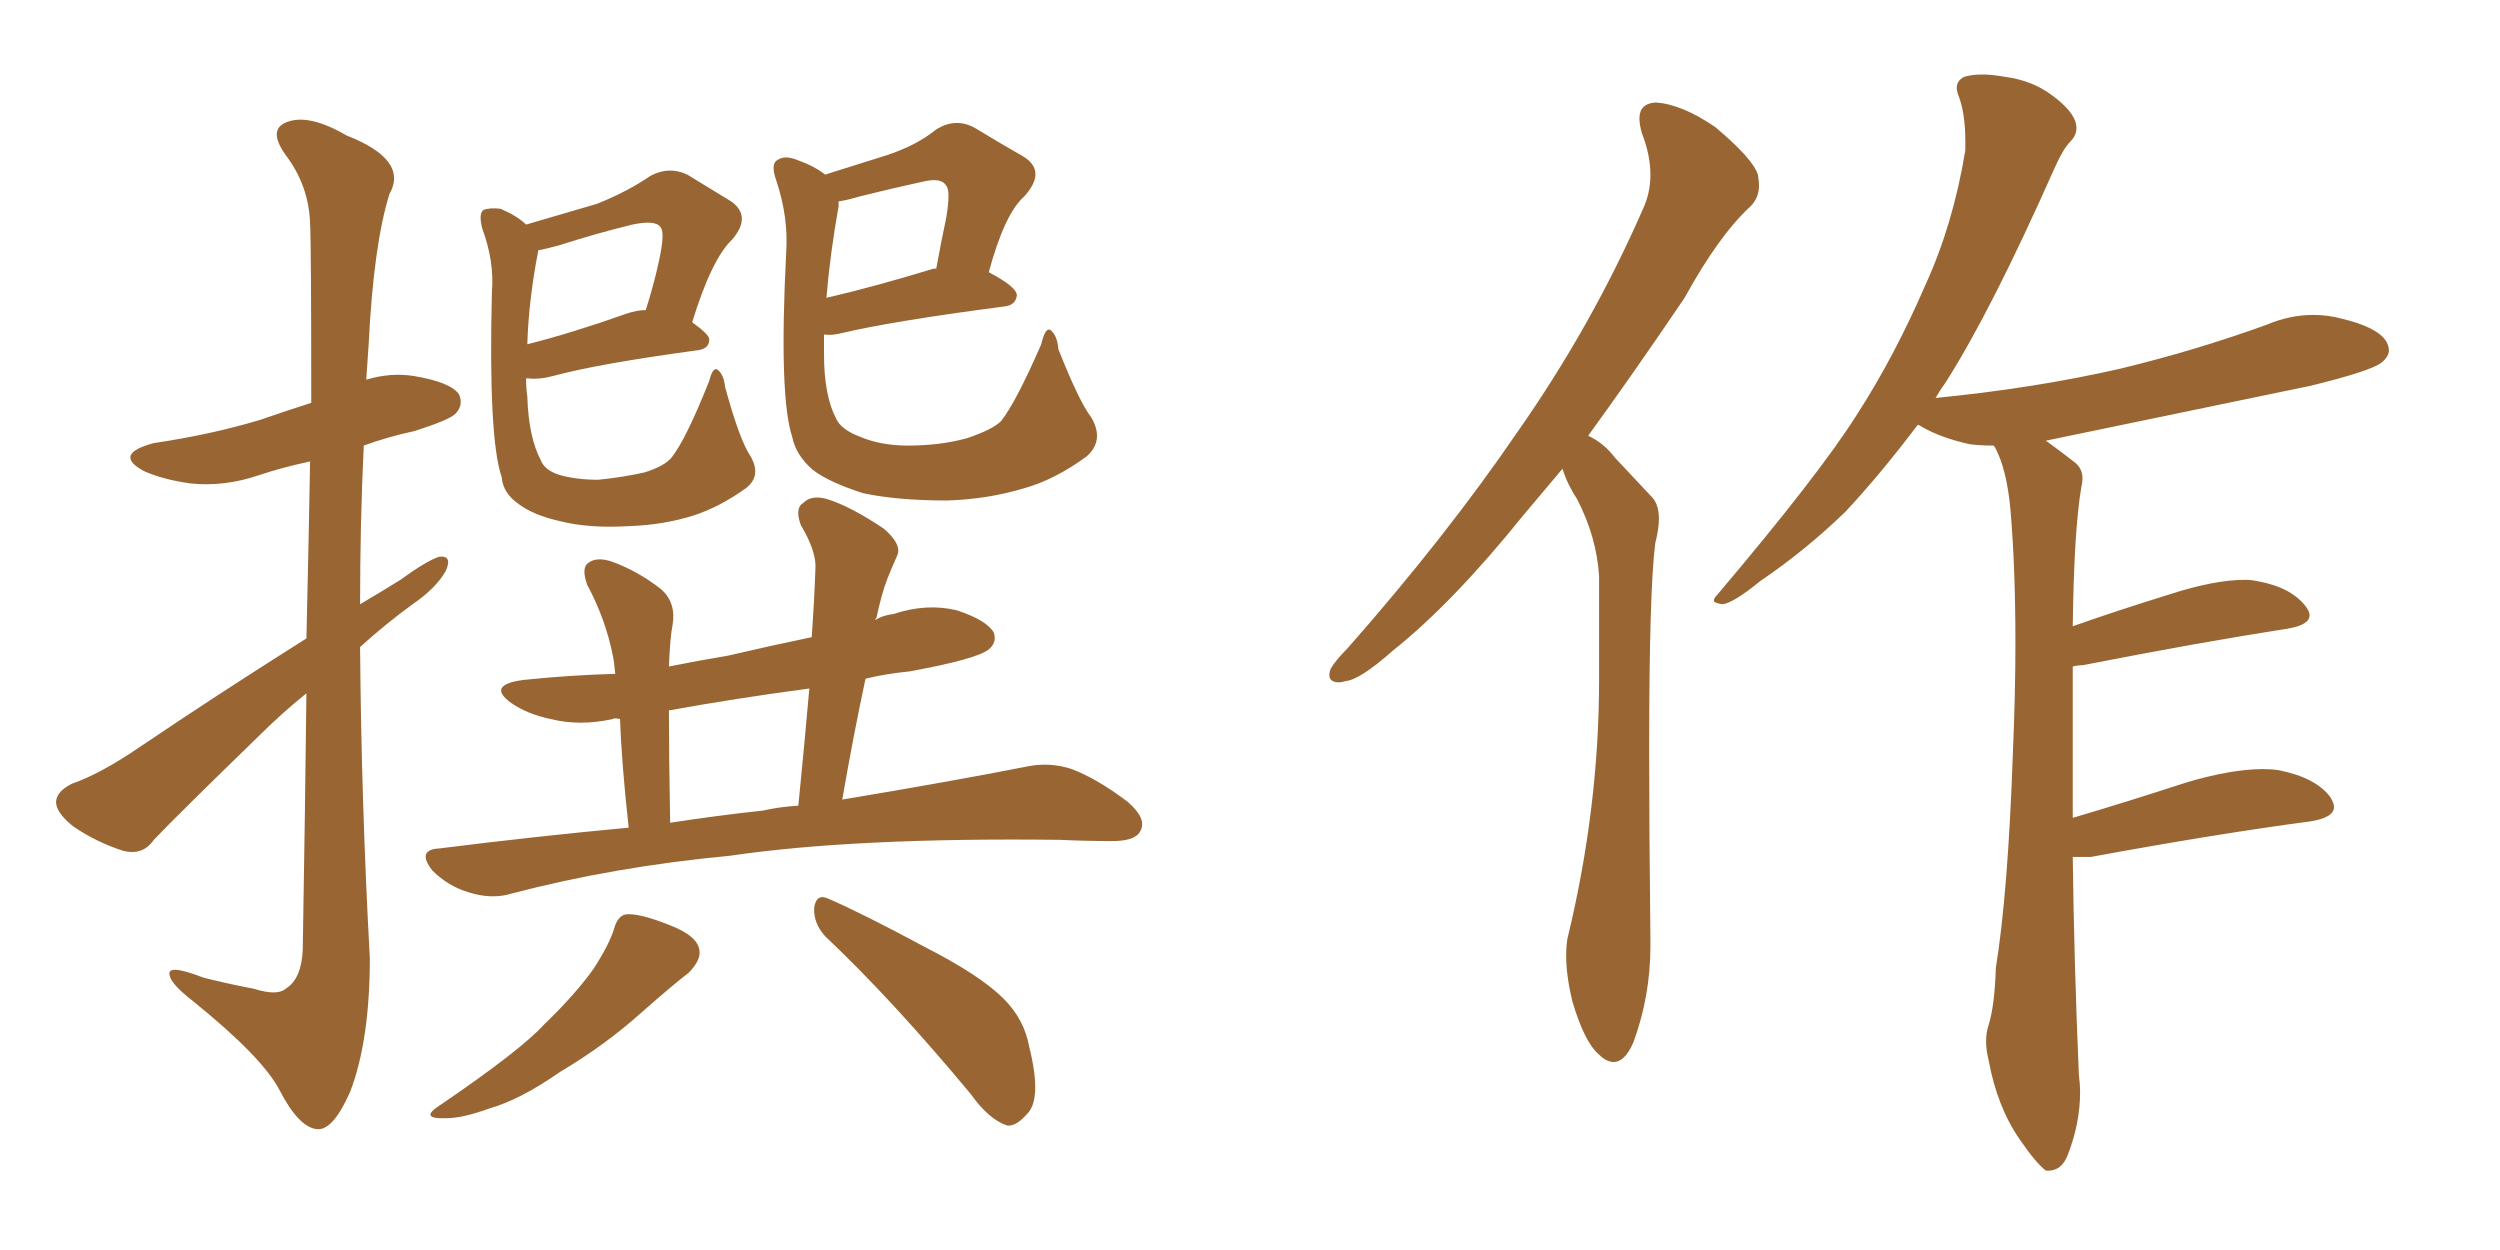 <svg xmlns="http://www.w3.org/2000/svg" xmlns:xlink="http://www.w3.org/1999/xlink" width="300" height="150"><path fill="#996633" padding="10" d="M36.77 76.61L36.77 76.61Q37.06 64.31 37.21 55.37L37.21 55.37Q33.84 56.10 31.20 56.98L31.20 56.98Q26.95 58.45 22.85 58.01L22.85 58.01Q19.63 57.57 17.29 56.54L17.29 56.54Q13.48 54.49 18.46 53.17L18.46 53.17Q25.34 52.15 31.20 50.39L31.20 50.39Q34.13 49.37 37.35 48.34L37.35 48.34Q37.35 29.15 37.21 26.81L37.21 26.81Q37.06 22.27 34.28 18.60L34.28 18.60Q32.08 15.53 34.42 14.65L34.42 14.65Q37.06 13.62 41.60 16.26L41.60 16.26Q49.07 19.19 46.73 23.29L46.73 23.29Q44.82 29.44 44.24 41.31L44.24 41.31Q44.09 43.36 43.95 45.56L43.95 45.56Q46.88 44.68 49.66 45.12L49.66 45.12Q54.05 45.85 55.08 47.31L55.08 47.31Q55.66 48.63 54.64 49.66L54.64 49.66Q53.91 50.39 49.80 51.71L49.80 51.71Q46.44 52.44 43.65 53.47L43.65 53.47Q43.21 62.84 43.21 72.51L43.21 72.51Q45.70 71.04 48.05 69.58L48.05 69.58Q51.27 67.24 52.73 66.80L52.73 66.80Q54.35 66.65 53.47 68.55L53.47 68.55Q52.29 70.61 49.51 72.51L49.51 72.51Q46.29 74.85 43.21 77.64L43.21 77.64Q43.36 96.39 44.38 114.99L44.38 114.99Q44.38 124.80 42.04 130.96L42.04 130.96Q39.99 135.64 38.09 135.50L38.09 135.50Q35.89 135.35 33.54 130.81L33.54 130.81Q31.49 126.86 23.14 120.12L23.14 120.12Q20.51 118.07 20.36 117.04L20.36 117.04Q19.92 115.58 24.46 117.33L24.46 117.33Q27.39 118.07 30.47 118.65L30.47 118.65Q33.25 119.53 34.28 118.65L34.28 118.65Q36.18 117.48 36.33 113.96L36.33 113.96Q36.62 96.83 36.77 83.20L36.77 83.20Q33.84 85.55 31.05 88.33L31.05 88.33Q21.09 98.00 18.46 100.78L18.46 100.78Q17.14 102.69 14.79 102.10L14.79 102.10Q11.57 101.07 8.79 99.17L8.79 99.17Q6.59 97.41 6.74 96.09L6.74 96.09Q6.88 94.92 8.64 94.04L8.64 94.04Q12.01 92.87 16.55 89.79L16.55 89.79Q26.07 83.35 36.77 76.61ZM90.09 54.79L90.09 54.79Q91.41 57.13 89.50 58.59L89.50 58.59Q86.43 60.79 83.35 61.82L83.35 61.82Q79.69 62.99 75.59 63.13L75.59 63.13Q70.75 63.43 67.24 62.55L67.24 62.55Q64.01 61.82 62.26 60.50L62.26 60.50Q60.35 59.18 60.21 57.28L60.21 57.28Q58.59 52.59 59.03 35.01L59.03 35.01Q59.33 31.35 57.86 27.39L57.86 27.39Q57.42 25.63 58.01 25.20L58.01 25.20Q58.74 24.90 60.06 25.05L60.06 25.05Q62.11 25.93 63.13 26.95L63.13 26.95Q68.12 25.49 71.63 24.46L71.63 24.46Q75.29 23.00 78.08 21.09L78.08 21.09Q80.27 19.92 82.47 20.95L82.47 20.95Q85.55 22.85 87.74 24.17L87.74 24.17Q90.23 25.93 87.89 28.71L87.89 28.71Q85.40 31.05 83.06 38.67L83.06 38.67Q85.11 40.14 85.11 40.72L85.11 40.72Q85.11 41.89 83.64 42.04L83.64 42.04Q71.78 43.65 66.36 45.12L66.36 45.12Q64.75 45.56 63.43 45.41L63.43 45.41Q63.28 45.41 63.13 45.41L63.13 45.41Q63.13 46.58 63.28 47.61L63.28 47.61Q63.43 52.44 64.89 55.22L64.89 55.22Q65.33 56.40 67.09 56.98L67.09 56.98Q69.14 57.57 71.78 57.57L71.78 57.57Q74.71 57.28 77.34 56.69L77.34 56.69Q79.69 55.96 80.57 54.93L80.57 54.93Q82.32 52.73 85.11 45.70L85.11 45.70Q85.55 43.95 86.13 44.38L86.13 44.38Q86.87 44.97 87.01 46.44L87.01 46.44Q88.77 52.88 90.09 54.79ZM64.60 30.03L64.60 30.03Q63.43 36.04 63.28 41.31L63.28 41.31Q68.55 39.99 75.15 37.65L75.15 37.65Q76.46 37.21 77.49 37.21L77.49 37.21Q78.52 33.98 79.10 31.20L79.10 31.20Q79.83 27.83 79.25 27.25L79.25 27.25Q78.66 26.37 75.88 26.95L75.88 26.95Q71.63 27.98 67.09 29.44L67.09 29.44Q65.48 29.88 64.60 30.03ZM130.96 50.10L130.96 50.10Q132.57 52.88 130.37 54.79L130.37 54.79Q126.56 57.57 122.90 58.59L122.90 58.59Q118.51 59.91 113.67 60.06L113.67 60.06Q107.67 60.06 103.56 59.18L103.56 59.18Q99.46 57.86 97.56 56.40L97.56 56.40Q95.51 54.64 95.07 52.44L95.07 52.44Q93.46 47.61 94.34 30.32L94.34 30.32Q94.63 26.07 93.16 21.68L93.16 21.68Q92.43 19.63 93.31 19.19L93.31 19.19Q94.19 18.60 95.65 19.19L95.65 19.19Q97.71 19.92 99.02 20.95L99.02 20.95Q103.27 19.63 106.49 18.60L106.49 18.60Q110.01 17.43 112.35 15.53L112.35 15.53Q114.70 14.06 117.04 15.38L117.04 15.38Q120.41 17.43 122.75 18.75L122.75 18.75Q125.68 20.51 122.90 23.58L122.90 23.58Q120.56 25.63 118.65 32.67L118.65 32.67Q122.02 34.42 122.02 35.45L122.02 35.45Q121.88 36.62 120.56 36.77L120.56 36.77Q107.08 38.53 100.93 39.99L100.93 39.99Q99.76 40.28 98.88 40.14L98.88 40.14Q98.88 41.46 98.88 42.48L98.88 42.48Q98.88 47.46 100.34 50.24L100.34 50.24Q100.93 51.56 103.27 52.44L103.27 52.44Q105.76 53.47 108.98 53.47L108.98 53.47Q112.79 53.47 116.02 52.59L116.02 52.59Q119.09 51.56 120.12 50.54L120.12 50.54Q121.88 48.34 124.95 41.31L124.95 41.31Q125.39 39.40 125.98 39.55L125.98 39.55Q126.86 40.14 127.00 41.89L127.00 41.89Q129.49 48.19 130.96 50.10ZM100.63 24.76L100.63 24.76Q99.61 30.47 99.17 35.74L99.17 35.74Q104.88 34.42 112.06 32.23L112.06 32.23Q112.21 32.23 112.35 32.23L112.35 32.23Q112.94 29.00 113.53 26.22L113.53 26.22Q114.11 22.85 113.53 22.27L113.53 22.27Q112.94 21.24 110.60 21.83L110.60 21.83Q107.23 22.56 103.13 23.58L103.13 23.58Q101.66 24.02 100.63 24.17L100.63 24.17Q100.63 24.32 100.63 24.76ZM75.44 99.32L75.44 99.32Q74.56 91.26 74.41 86.28L74.41 86.28Q73.68 86.13 73.54 86.28L73.54 86.28Q69.58 87.16 66.06 86.28L66.06 86.28Q63.28 85.69 61.38 84.38L61.38 84.38Q58.30 82.18 62.84 81.59L62.84 81.59Q68.41 81.01 73.83 80.86L73.83 80.86Q73.68 79.25 73.54 78.66L73.54 78.66Q72.66 74.27 70.46 70.17L70.46 70.17Q69.73 68.12 70.61 67.53L70.61 67.53Q71.63 66.80 73.39 67.38L73.39 67.38Q76.61 68.55 79.39 70.75L79.39 70.75Q81.15 72.36 80.71 75L80.71 75Q80.42 76.32 80.27 79.98L80.27 79.98Q83.94 79.25 87.45 78.66L87.45 78.66Q92.43 77.49 97.41 76.46L97.41 76.46Q97.71 72.22 97.85 68.26L97.85 68.26Q98.00 66.21 96.09 62.99L96.09 62.99Q95.36 60.94 96.39 60.35L96.39 60.35Q97.41 59.33 99.32 59.91L99.32 59.91Q102.10 60.79 106.05 63.43L106.05 63.43Q108.25 65.33 107.67 66.65L107.67 66.65Q107.08 67.97 106.49 69.43L106.49 69.43Q105.76 71.34 105.18 74.12L105.18 74.12Q105.03 74.27 105.03 74.41L105.03 74.41Q105.91 73.83 107.23 73.68L107.23 73.68Q111.18 72.36 114.84 73.24L114.84 73.24Q118.36 74.41 119.24 75.88L119.24 75.88Q119.68 77.05 118.65 77.93L118.65 77.93Q117.19 79.10 109.13 80.57L109.13 80.57Q106.20 80.86 103.86 81.45L103.86 81.45Q102.39 88.33 101.07 95.95L101.07 95.95Q114.26 93.75 123.19 91.99L123.19 91.99Q125.98 91.41 128.61 92.29L128.61 92.29Q131.69 93.46 135.35 96.24L135.35 96.24Q137.70 98.29 136.82 99.76L136.82 99.76Q136.23 100.93 133.45 100.93L133.45 100.93Q130.37 100.93 127.15 100.78L127.15 100.78Q102.54 100.49 87.60 102.69L87.60 102.69Q73.68 104.00 61.38 107.23L61.38 107.23Q59.03 107.96 56.25 107.08L56.25 107.08Q53.76 106.35 51.86 104.44L51.86 104.44Q49.95 101.95 52.73 101.81L52.73 101.81Q64.45 100.34 75.44 99.32ZM91.55 97.27L91.55 97.27Q93.46 96.83 95.80 96.68L95.80 96.68Q96.53 89.36 97.12 82.62L97.12 82.62Q88.33 83.79 80.27 85.25L80.27 85.25Q80.27 90.82 80.42 98.73L80.42 98.73Q86.13 97.85 91.55 97.27ZM73.68 111.47L73.68 111.47Q74.12 109.86 75.15 109.72L75.15 109.72Q76.76 109.57 80.42 111.04L80.42 111.04Q83.79 112.35 83.94 114.11L83.94 114.11Q84.08 115.28 82.62 116.75L82.62 116.75Q80.71 118.21 77.05 121.44L77.05 121.44Q72.66 125.39 67.24 128.61L67.24 128.61Q62.40 131.98 58.74 133.01L58.74 133.01Q55.52 134.18 53.61 134.18L53.61 134.18Q50.10 134.33 52.88 132.57L52.88 132.57Q62.55 125.98 65.33 122.90L65.33 122.90Q68.99 119.38 71.19 116.31L71.19 116.31Q73.10 113.38 73.68 111.47ZM99.02 112.35L99.02 112.35L99.02 112.35Q97.56 110.74 97.71 108.84L97.71 108.84Q98.00 107.23 99.32 107.81L99.32 107.81Q103.42 109.57 111.04 113.67L111.04 113.67Q117.63 117.04 120.41 119.82L120.41 119.82Q122.90 122.31 123.49 125.54L123.49 125.54Q125.10 131.98 123.19 133.74L123.19 133.74Q121.88 135.21 120.85 135.06L120.85 135.06Q118.65 134.33 116.46 131.25L116.46 131.25Q107.08 119.97 99.02 112.35ZM187.50 56.25L187.50 56.25Q185.01 59.18 182.81 61.82L182.81 61.82Q174.32 72.36 167.14 78.08L167.14 78.08Q163.18 81.59 161.43 81.74L161.43 81.74Q160.99 81.88 160.69 81.88L160.69 81.88Q159.52 81.88 159.52 81.01L159.52 81.01Q159.52 80.71 159.67 80.27L159.67 80.27Q160.25 79.25 161.72 77.78L161.72 77.78Q173.58 64.31 182.08 51.86L182.08 51.86Q191.02 39.11 197.17 25.05L197.17 25.05Q198.05 23.14 198.05 20.95L198.05 20.95Q198.05 18.60 197.02 15.97L197.02 15.97Q196.73 14.94 196.73 14.21L196.73 14.21Q196.73 12.45 198.63 12.30L198.63 12.30Q201.71 12.45 205.81 15.23L205.81 15.23Q210.35 19.04 210.94 20.95L210.94 20.95Q211.08 21.68 211.08 22.27L211.08 22.27Q211.08 23.73 210.06 24.76L210.06 24.76Q206.25 28.27 202.15 35.74L202.15 35.74Q196.00 44.82 190.58 52.29L190.58 52.29Q192.48 53.17 193.80 54.93L193.80 54.93Q195.70 56.98 198.34 59.77L198.34 59.77Q199.07 60.64 199.07 62.26L199.07 62.26Q199.07 63.43 198.63 65.19L198.63 65.19Q197.90 70.90 197.90 90.09L197.90 90.09Q197.90 99.76 198.05 112.65L198.05 112.65L198.05 113.53Q198.05 119.53 196.00 125.10L196.00 125.10Q194.97 127.44 193.65 127.44L193.65 127.44Q192.77 127.44 191.89 126.56L191.89 126.56Q190.14 125.10 188.67 120.12L188.67 120.12Q187.94 117.04 187.94 114.70L187.94 114.70Q187.94 113.53 188.09 112.65L188.09 112.65Q191.89 96.97 191.89 81.59L191.89 81.59L191.89 69.14Q191.60 64.45 189.26 59.91L189.26 59.91Q188.09 58.15 187.50 56.25ZM250.93 102.83L250.93 102.83L248.73 102.83Q248.88 115.14 249.46 128.91L249.46 128.91Q249.61 130.08 249.61 131.10L249.61 131.10Q249.61 134.77 248.14 138.57L248.14 138.57Q247.41 140.48 245.80 140.48L245.80 140.48L245.51 140.48Q244.34 139.60 242.43 136.82L242.43 136.82Q239.65 132.86 238.62 127.15L238.62 127.15Q238.33 125.98 238.33 124.95L238.33 124.95Q238.33 123.93 238.62 123.05L238.62 123.05Q239.36 120.70 239.50 116.16L239.50 116.16Q240.97 107.08 241.55 90.23L241.55 90.23Q241.85 83.20 241.85 77.20L241.85 77.20Q241.85 68.12 241.26 61.23L241.26 61.23Q240.82 56.25 239.36 53.61L239.36 53.61L239.21 53.47Q237.74 53.47 236.43 53.32L236.43 53.32Q233.06 52.59 230.71 51.27L230.71 51.27Q230.27 50.98 230.13 50.98L230.13 50.98Q225.59 56.98 221.48 61.38L221.48 61.38Q216.65 66.06 211.23 69.73L211.23 69.73Q208.01 72.36 206.69 72.51L206.69 72.51Q205.66 72.36 205.66 72.07L205.66 72.07Q205.66 71.78 206.10 71.34L206.10 71.34Q218.26 56.98 222.80 49.80L222.80 49.80Q227.34 42.77 231.01 34.28L231.01 34.28Q234.38 26.95 235.84 18.02L235.84 18.02L235.84 16.99Q235.84 13.77 235.11 11.72L235.11 11.72Q234.81 10.99 234.81 10.55L234.81 10.55Q234.81 9.67 235.69 9.23L235.69 9.23Q236.57 8.94 237.89 8.94L237.89 8.94Q239.06 8.94 240.67 9.23L240.67 9.23Q243.90 9.67 246.24 11.43L246.24 11.43Q248.44 13.04 249.02 14.50L249.02 14.50Q249.17 14.94 249.17 15.38L249.17 15.38Q249.17 16.26 248.44 16.99L248.44 16.99Q247.56 17.87 246.53 20.21L246.53 20.21Q238.92 37.35 233.50 45.85L233.50 45.85Q232.76 46.88 232.18 47.90L232.18 47.90Q232.18 47.75 232.32 47.75L232.32 47.75Q244.19 46.58 254.44 44.24L254.44 44.24Q263.53 42.04 272.02 38.96L272.02 38.96Q274.80 37.79 277.59 37.79L277.59 37.79Q279.35 37.79 280.96 38.23L280.96 38.23Q285.35 39.26 286.38 41.02L286.38 41.02Q286.67 41.60 286.67 42.04L286.67 42.04Q286.67 42.77 285.79 43.51L285.79 43.51Q284.47 44.53 277.29 46.29L277.29 46.29Q261.04 49.66 245.51 52.88L245.51 52.88Q247.12 54.05 249.02 55.52L249.02 55.52Q249.90 56.25 249.90 57.42L249.90 57.42Q249.90 57.86 249.76 58.45L249.76 58.45Q248.88 63.57 248.73 75.15L248.73 75.15Q254.15 73.24 260.30 71.34L260.30 71.34Q265.72 69.58 269.38 69.58L269.38 69.58Q270.12 69.58 270.85 69.73L270.85 69.73Q274.95 70.46 276.71 72.80L276.71 72.80Q277.15 73.39 277.15 73.83L277.15 73.83Q277.15 75 274.51 75.44L274.51 75.44Q264.11 77.05 249.90 79.83L249.90 79.83Q249.32 79.83 248.73 79.98L248.73 79.98L248.73 98.14Q255.18 96.24 262.35 93.90L262.35 93.90Q267.77 92.29 271.58 92.29L271.58 92.29Q272.61 92.29 273.49 92.43L273.49 92.43Q277.88 93.31 279.64 95.65L279.64 95.65Q280.08 96.39 280.08 96.83L280.08 96.83Q280.08 98.14 277.15 98.58L277.15 98.58Q266.02 100.05 250.93 102.83Z"/></svg>
